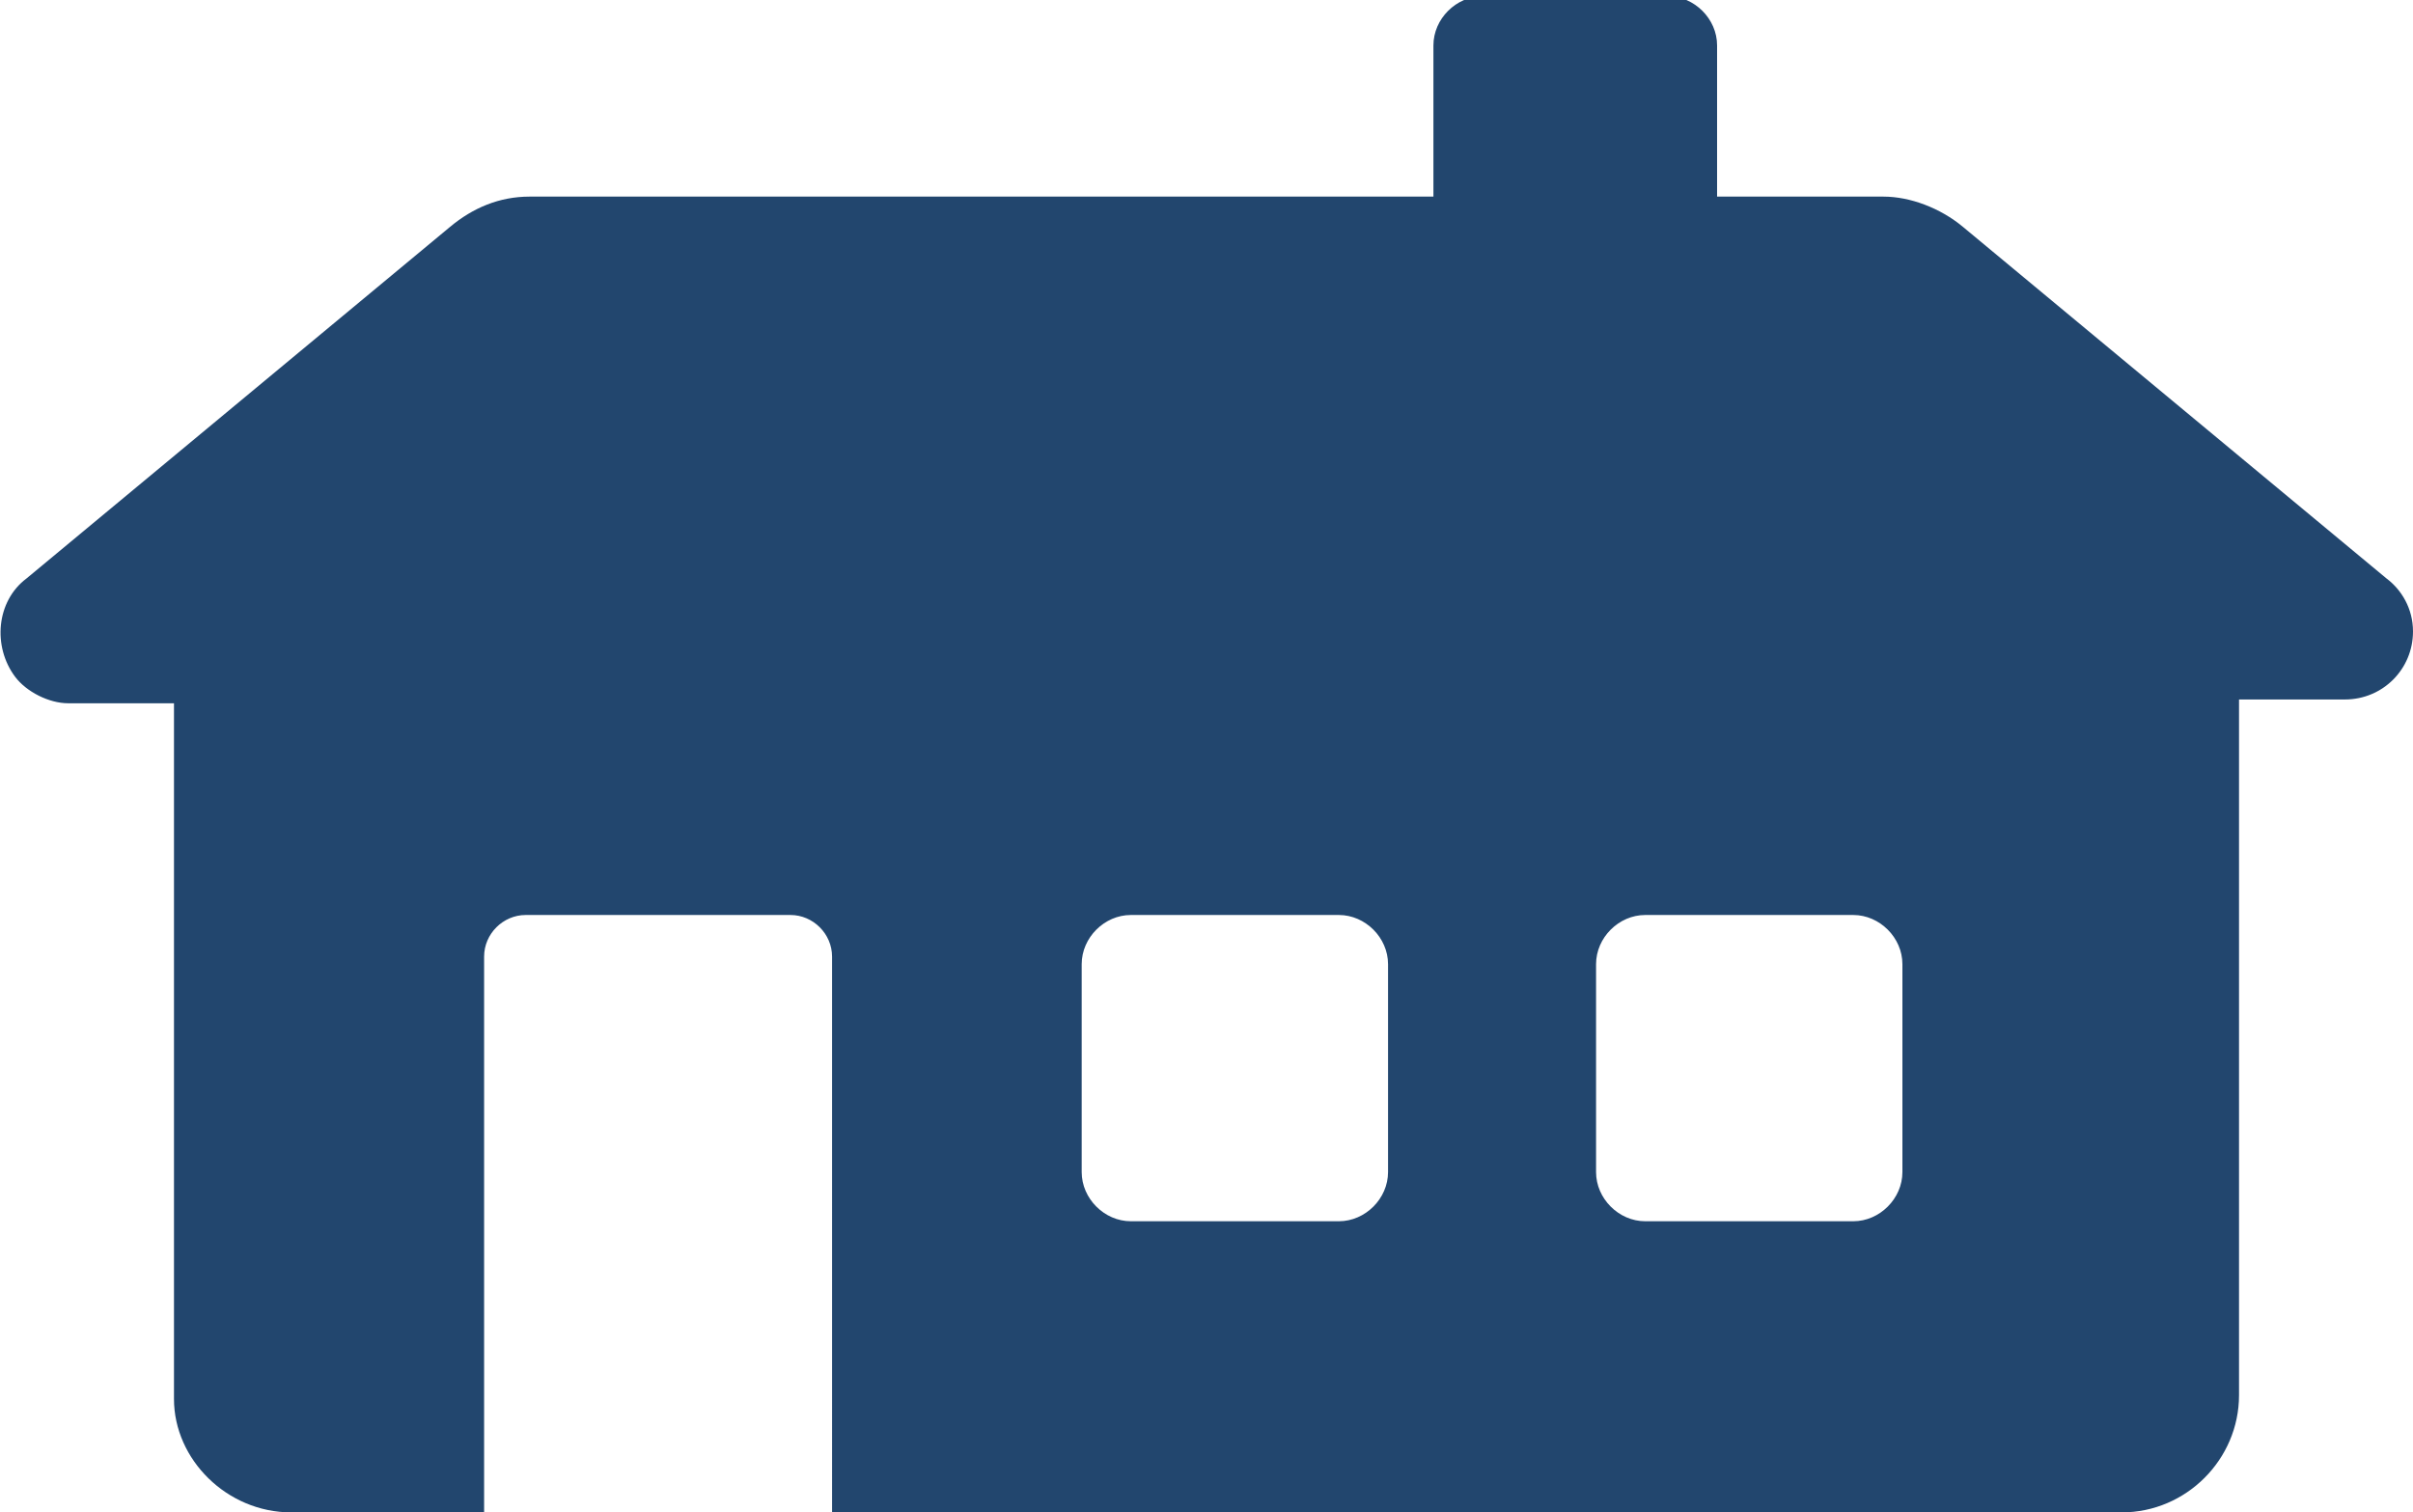 <?xml version="1.0" encoding="utf-8"?>
<!-- Generator: Adobe Illustrator 27.8.1, SVG Export Plug-In . SVG Version: 6.00 Build 0)  -->
<svg version="1.1" id="stort_hus" xmlns="http://www.w3.org/2000/svg" xmlns:xlink="http://www.w3.org/1999/xlink" x="0px" y="0px"
	 viewBox="0 0 63.8 40" style="enable-background:new 0 0 63.8 40;" xml:space="preserve">
<style type="text/css">
	.st0{clip-path:url(#SVGID_00000163043735943069792190000014842800774832087437_);}
	.st1{fill:#22466E;}
</style>
<g>
	<defs>
		<rect id="SVGID_1_" width="63.8" height="40"/>
	</defs>
	<clipPath id="SVGID_00000036240266370210983120000015928819347938565040_">
		<use xlink:href="#SVGID_1_"  style="overflow:visible;"/>
	</clipPath>
	<g id="Group_1158" style="clip-path:url(#SVGID_00000036240266370210983120000015928819347938565040_);">
		<path id="Path_2364" class="st1" d="M63.1,15.3L51.9,6c-0.6-0.5-1.4-0.8-2.1-0.8h-4.4v-4c0-0.7-0.6-1.3-1.3-1.3h-4.9
			c-0.7,0-1.3,0.6-1.3,1.3c0,0,0,0,0,0v4H14c-0.8,0-1.5,0.3-2.1,0.8L0.7,15.3c-0.8,0.6-0.9,1.8-0.3,2.6c0.3,0.4,0.9,0.7,1.4,0.7h0.8
			v0h2v18.4C4.6,38.6,6,40,7.7,40h5.1V25.3c0-0.6,0.5-1.1,1.1-1.1h7c0.6,0,1.1,0.5,1.1,1.1c0,0,0,0,0,0V40h34.1
			c1.7,0,3.1-1.4,3.1-3.1V18.5h2v0h0.8c1,0,1.8-0.8,1.8-1.8C63.8,16.1,63.5,15.6,63.1,15.3 M36.7,31c0,0.7-0.6,1.3-1.3,1.3
			c0,0,0,0,0,0h-5.5c-0.7,0-1.3-0.6-1.3-1.3c0,0,0,0,0,0v-5.5c0-0.7,0.6-1.3,1.3-1.3l0,0h5.5c0.7,0,1.3,0.6,1.3,1.3L36.7,31z
			 M50.3,31c0,0.7-0.6,1.3-1.3,1.3c0,0,0,0,0,0h-5.5c-0.7,0-1.3-0.6-1.3-1.3c0,0,0,0,0,0v-5.5c0-0.7,0.6-1.3,1.3-1.3H49
			c0.7,0,1.3,0.6,1.3,1.3L50.3,31z"/>
	</g>
</g>
</svg>
